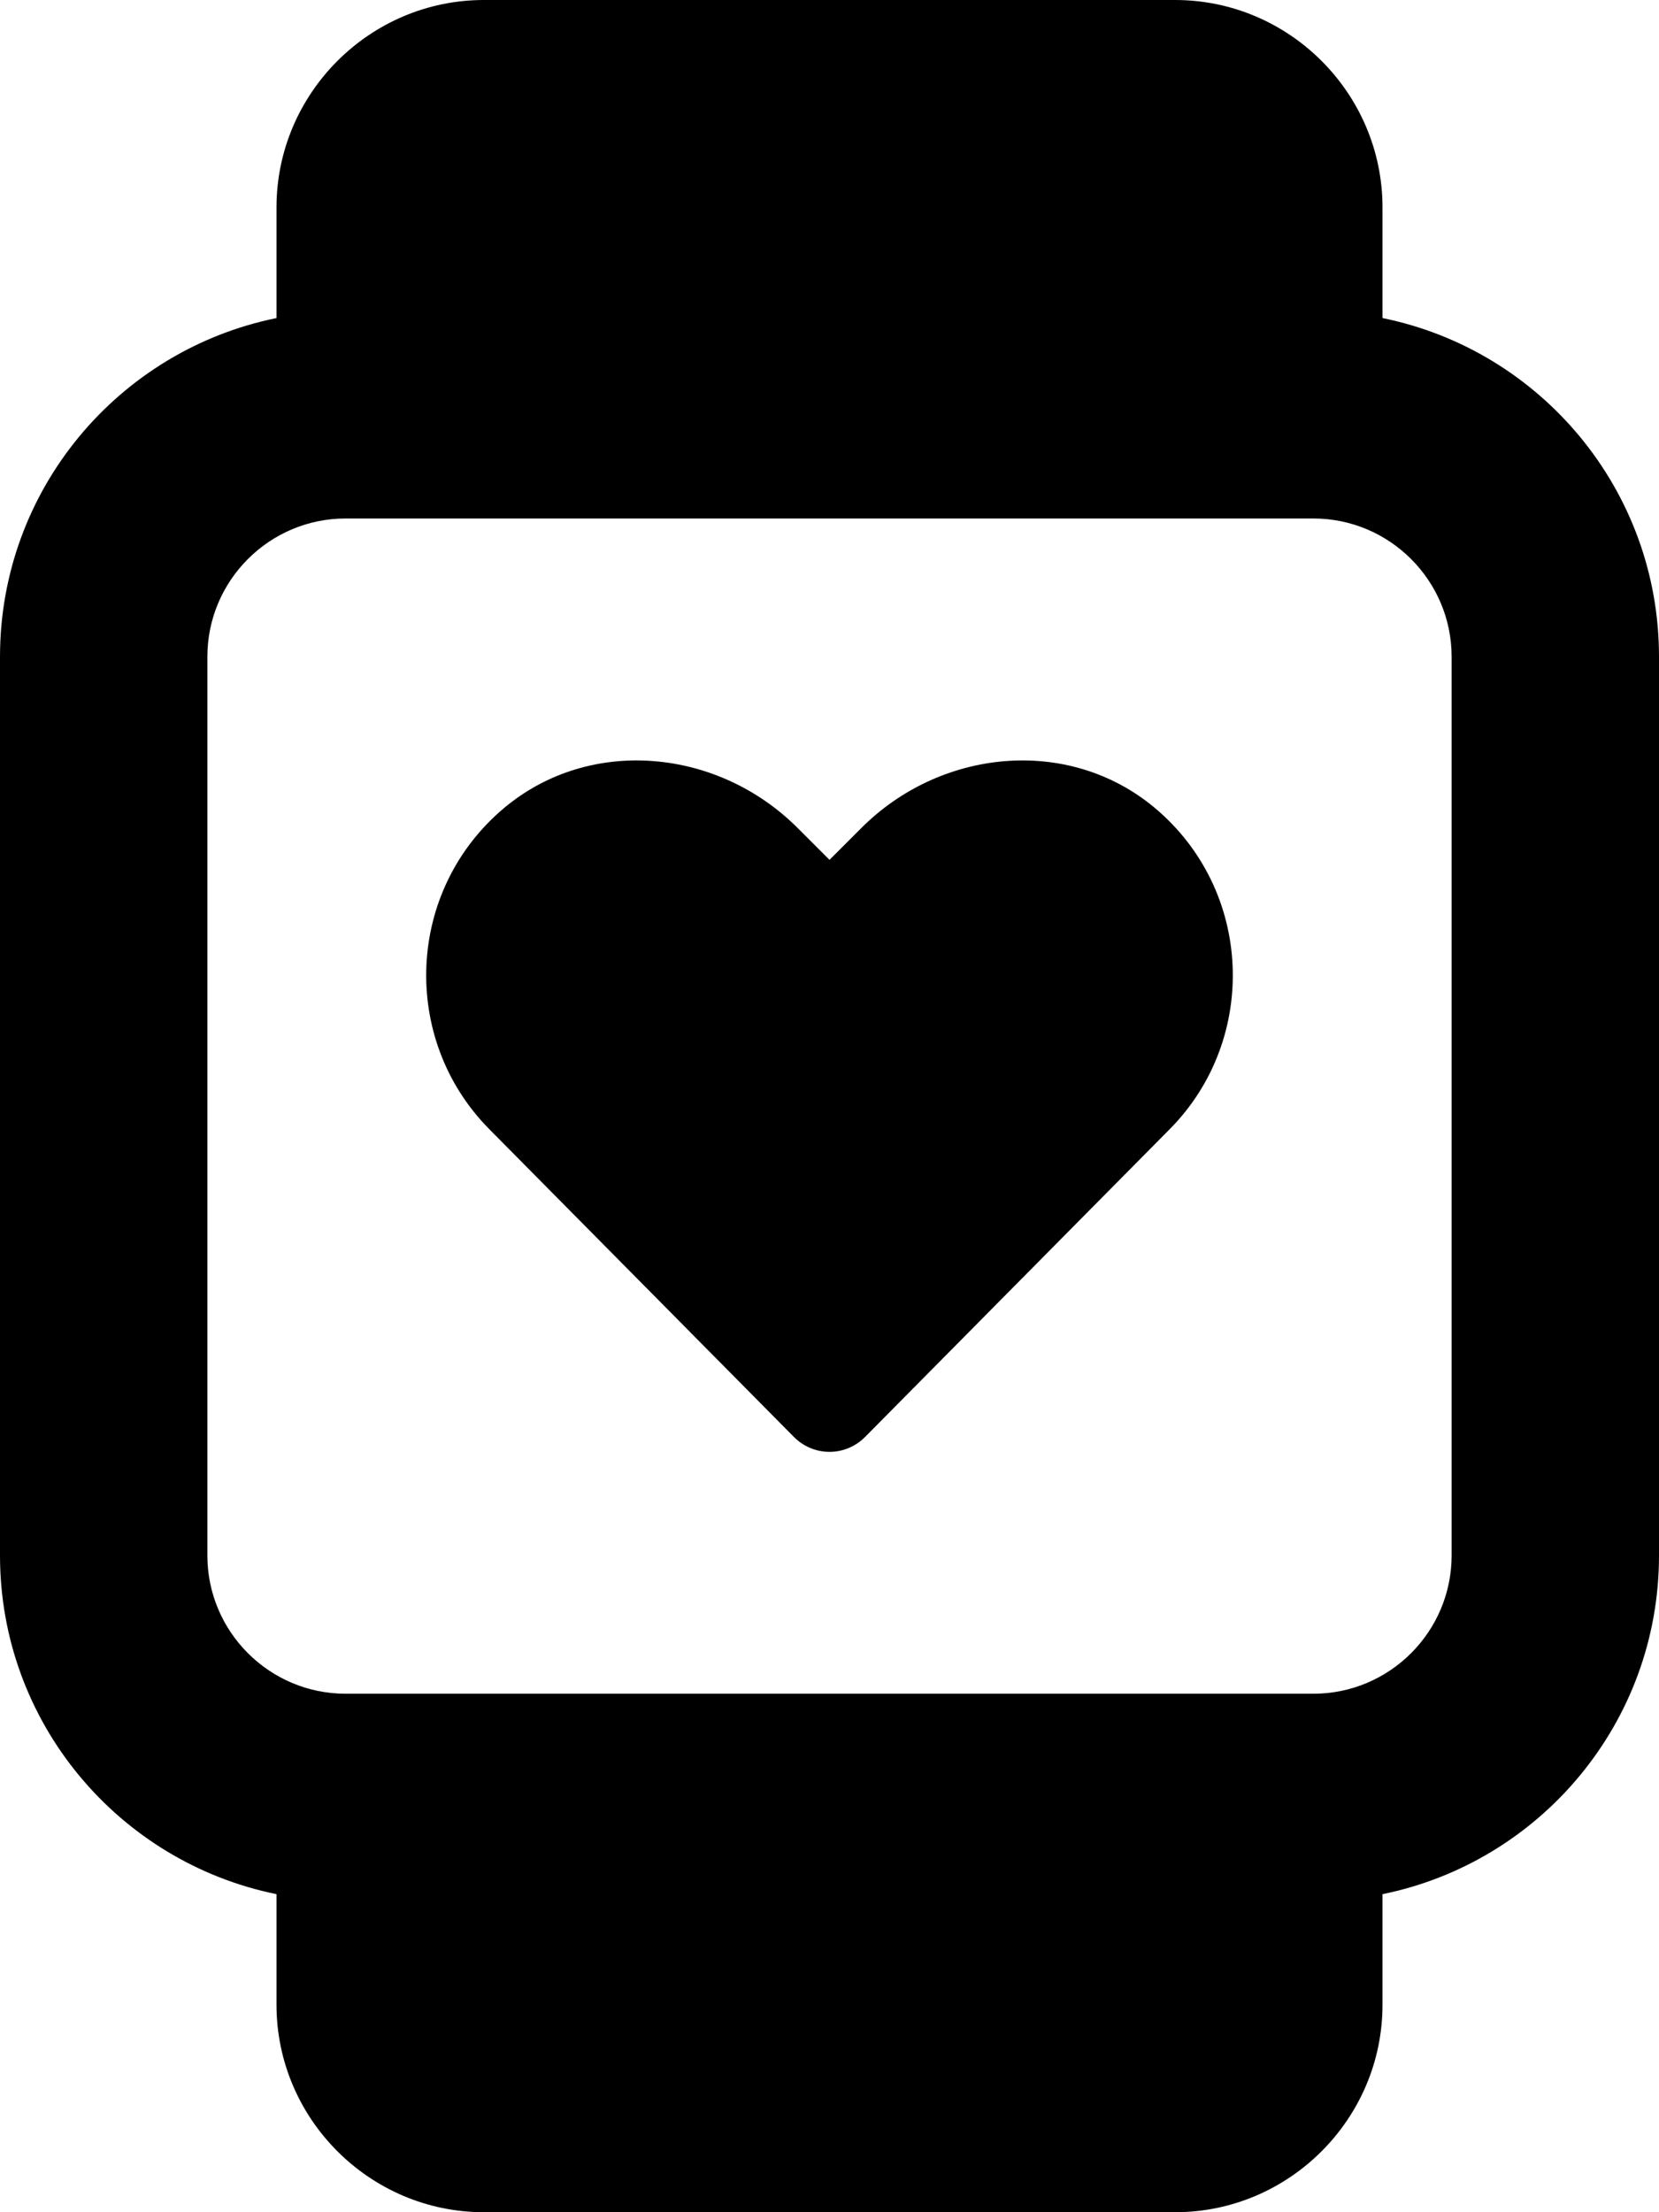 <svg xmlns="http://www.w3.org/2000/svg" viewBox="0 0 384 512"><!-- Font Awesome Pro 6.0.0-alpha2 by @fontawesome - https://fontawesome.com License - https://fontawesome.com/license (Commercial License) --><path d="M320 73.613V48C320 21.602 298.4 0 272 0H112C85.6 0 64 21.602 64 48V73.613C27.484 81.027 0 113.297 0 152V360C0 398.703 27.484 430.973 64 438.387V464C64 490.398 85.6 512 112 512H272C298.4 512 320 490.398 320 464V438.387C356.516 430.973 384 398.703 384 360V152C384 113.297 356.516 81.027 320 73.613ZM336 360C336 377.645 321.645 392 304 392H80C62.355 392 48 377.645 48 360V152C48 134.355 62.355 120 80 120H304C321.645 120 336 134.355 336 152V360ZM199.189 191.82L192 199.008L184.811 191.82C166.473 173.273 136.779 170.25 116.775 186.922C93.854 206.094 92.707 240.477 113.129 261.211L183.77 332.578C185.957 334.77 188.875 336.02 192 336.02S198.043 334.77 200.23 332.578L270.871 261.211C291.293 240.477 290.146 206.094 267.225 186.922C247.221 170.25 217.527 173.273 199.189 191.82Z"/></svg>